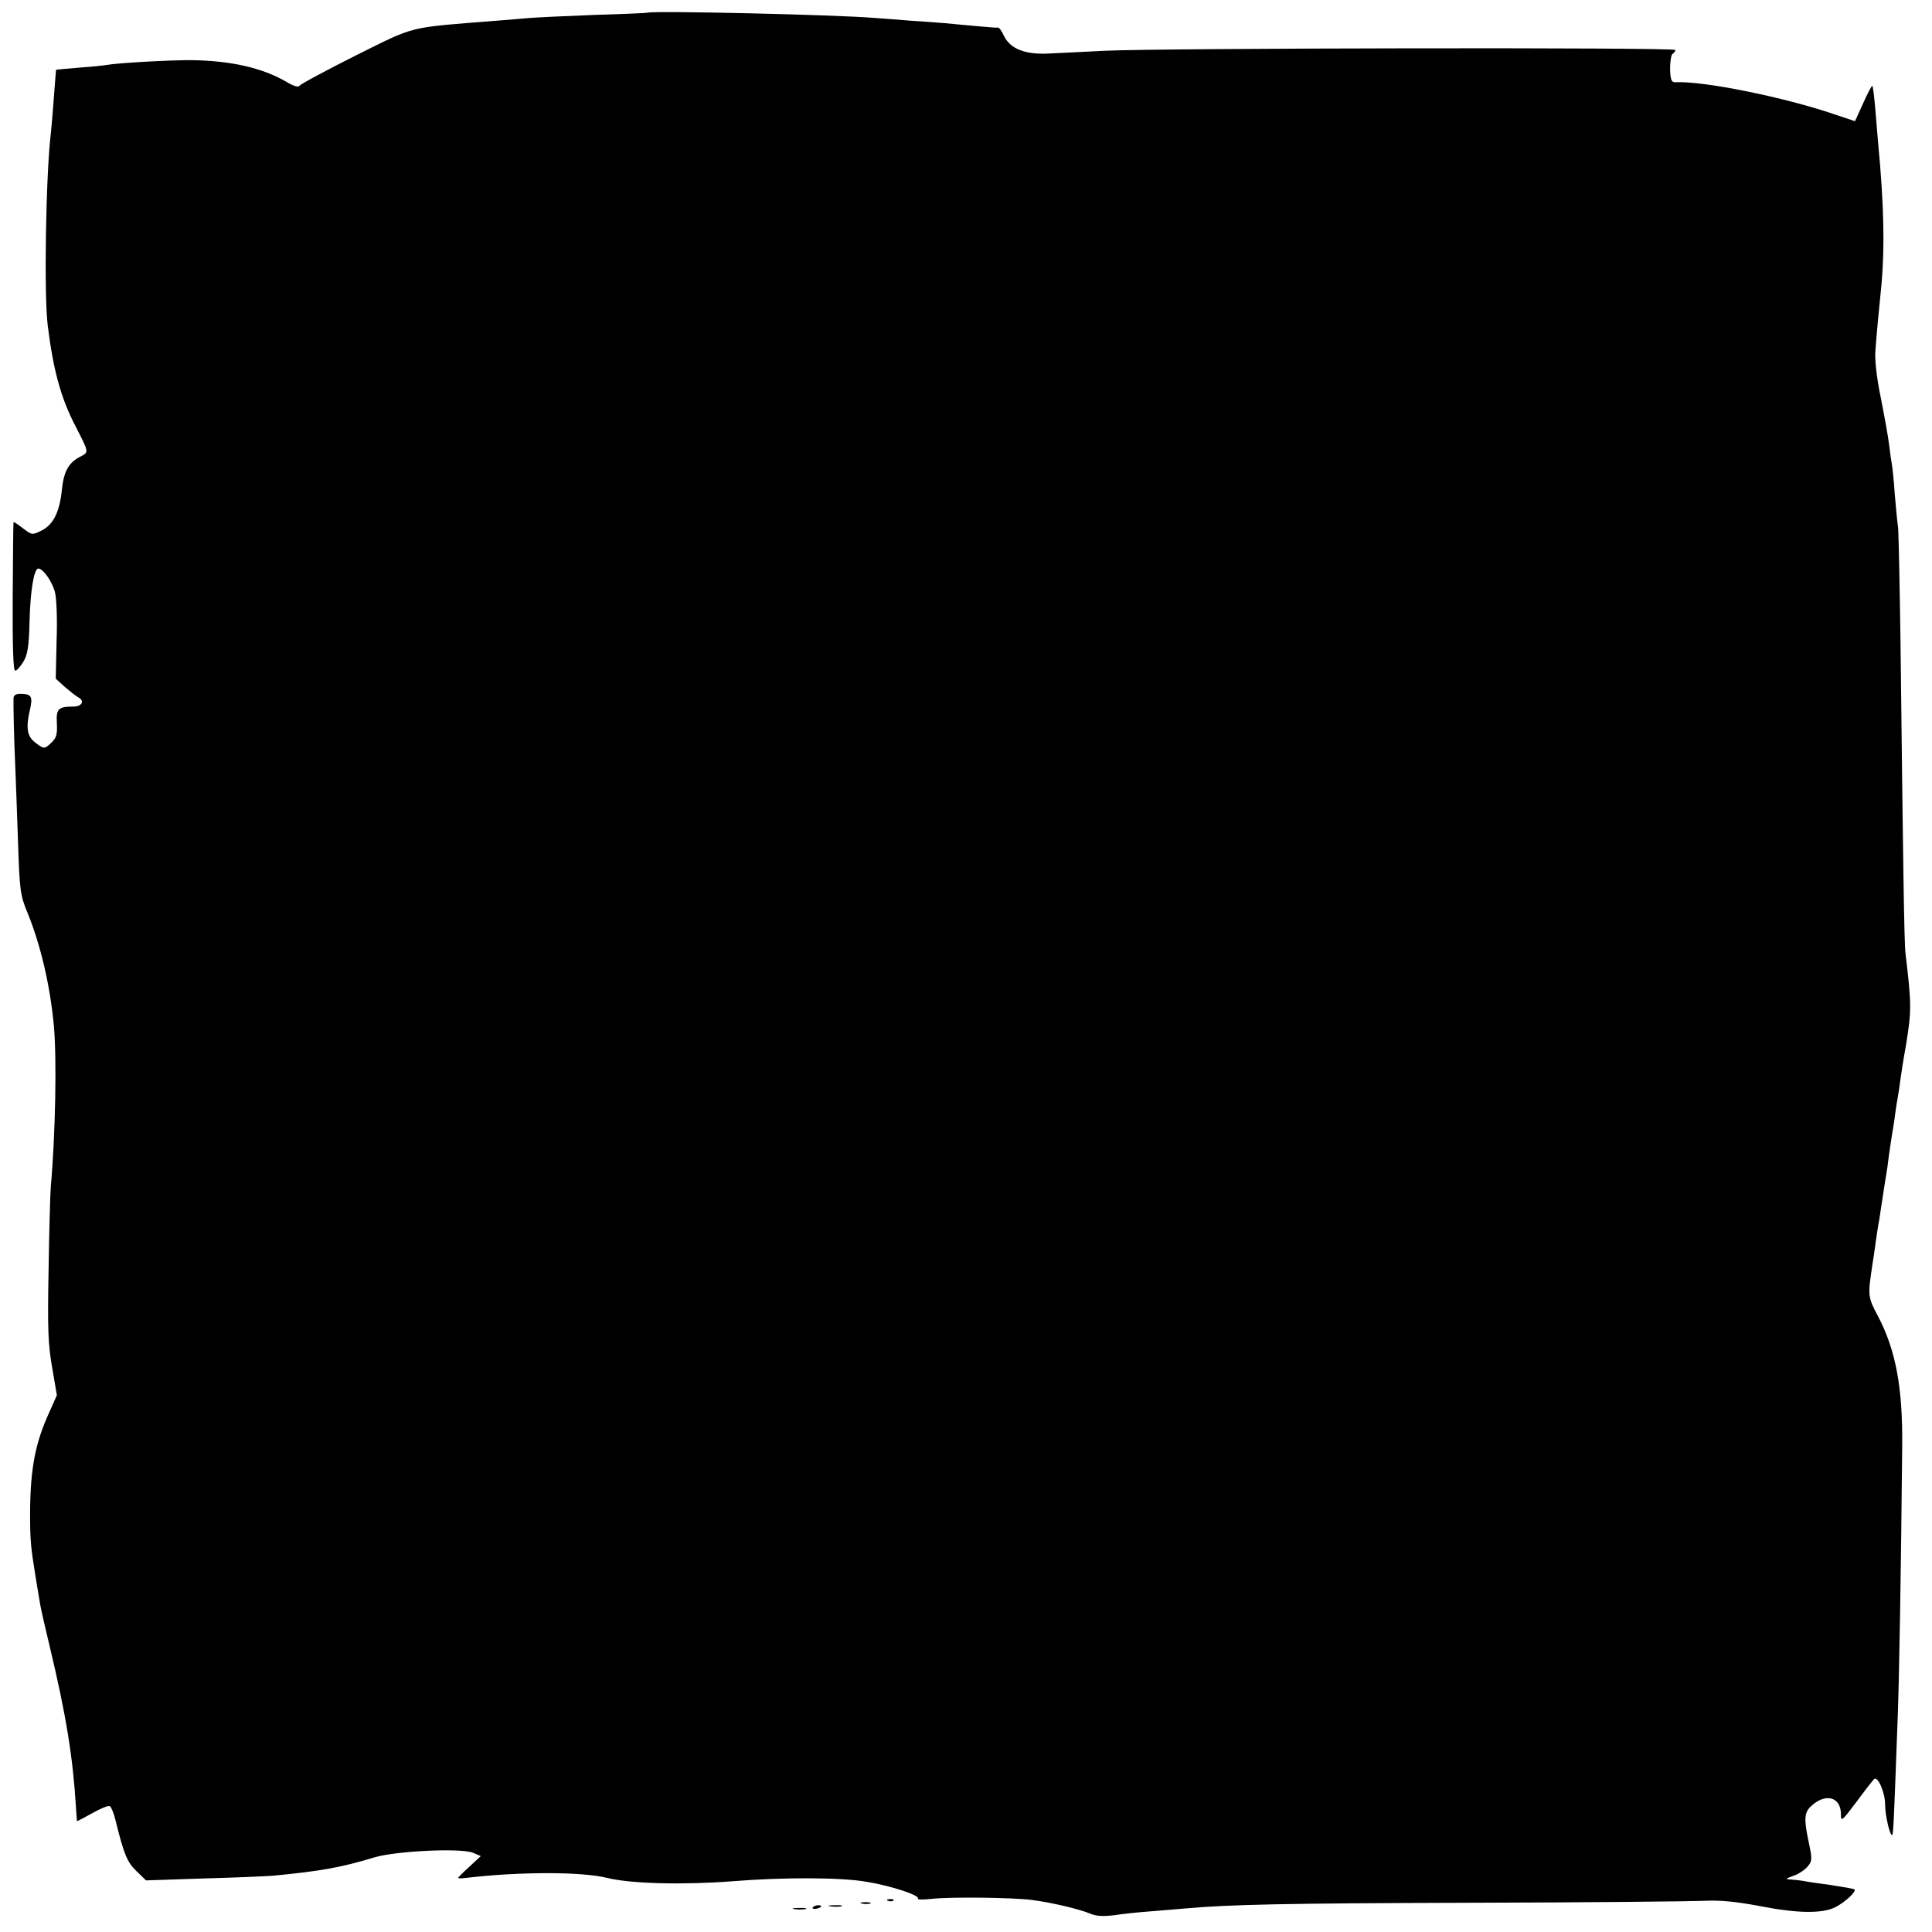 <?xml version="1.0" standalone="no"?>
<!DOCTYPE svg PUBLIC "-//W3C//DTD SVG 20010904//EN"
 "http://www.w3.org/TR/2001/REC-SVG-20010904/DTD/svg10.dtd">
<svg version="1.0" xmlns="http://www.w3.org/2000/svg"
 width="700pt" height="700pt" viewBox="0 0 700 700"
 preserveAspectRatio="xMidYMid meet">
<g transform="translate(0,700) scale(0.1,-0.1)"
fill="#000000" stroke="none">
<path d="M2347 6954 c-1 -1 -87 -5 -192 -8 -104 -4 -210 -9 -235 -11 -25 -2
-79 -7 -120 -10 -329 -26 -291 -17 -511 -126 -109 -55 -201 -104 -204 -110 -4
-6 -22 -1 -48 15 -87 50 -199 76 -342 78 -71 1 -269 -10 -306 -17 -11 -2 -57
-7 -102 -10 -45 -4 -83 -7 -84 -8 0 -1 -4 -47 -8 -102 -4 -55 -9 -113 -11
-130 -18 -151 -25 -586 -11 -695 20 -161 48 -264 101 -365 49 -96 49 -93 16
-110 -42 -22 -59 -53 -66 -121 -8 -79 -31 -125 -73 -146 -34 -17 -35 -17 -68
8 -18 14 -33 24 -34 22 -1 -2 -2 -123 -3 -271 -1 -178 2 -267 9 -267 6 0 19
15 30 33 15 25 20 55 22 146 3 111 16 191 32 191 17 0 50 -47 60 -85 6 -22 9
-100 6 -177 l-3 -137 33 -30 c19 -16 41 -34 51 -39 21 -12 10 -32 -19 -32 -56
0 -64 -8 -61 -61 2 -40 -2 -53 -19 -69 -26 -25 -28 -25 -61 1 -28 22 -33 53
-17 120 10 44 5 54 -31 55 -19 1 -28 -4 -29 -15 -1 -26 2 -160 6 -241 2 -41 6
-164 10 -272 6 -185 8 -201 35 -266 47 -116 81 -259 95 -407 11 -117 6 -394
-11 -585 -2 -25 -6 -160 -8 -300 -4 -212 -2 -272 13 -355 l17 -100 -27 -61
c-52 -113 -69 -206 -70 -364 0 -102 2 -123 21 -240 5 -30 12 -71 15 -90 3 -19
19 -89 35 -155 60 -251 84 -402 95 -580 2 -27 3 -51 4 -53 1 -1 26 12 56 29
30 17 58 28 63 25 5 -3 15 -27 21 -53 30 -122 42 -150 75 -182 l35 -34 208 7
c114 3 228 8 253 10 175 17 246 30 365 66 79 24 317 35 359 17 l28 -12 -41
-38 c-22 -20 -41 -39 -41 -41 0 -2 12 -2 28 0 195 23 420 23 512 0 85 -21 274
-26 455 -12 187 15 393 14 485 -2 90 -15 193 -49 186 -61 -3 -4 19 -4 48 -1
70 8 297 5 366 -4 74 -10 170 -33 209 -49 23 -10 48 -11 89 -6 31 5 91 11 132
14 41 3 95 8 120 10 167 15 362 19 1040 21 421 1 801 5 845 7 57 3 114 -3 196
-18 140 -28 231 -29 279 -5 35 18 77 57 69 64 -2 3 -40 9 -84 16 -44 6 -89 12
-100 15 -11 2 -31 4 -45 5 -23 1 -22 3 9 14 18 6 41 22 51 34 16 19 16 27 4
84 -19 88 -17 112 9 135 52 48 107 32 107 -30 0 -29 3 -26 56 44 30 41 59 78
64 83 13 13 40 -48 40 -91 0 -40 18 -118 26 -111 4 5 6 51 19 408 6 140 13
565 17 1000 2 212 -23 347 -87 470 -38 71 -38 74 -21 188 3 18 8 52 11 75 3
23 8 53 10 67 3 14 7 39 9 55 12 79 20 130 21 135 1 3 5 32 9 65 5 33 10 69
12 80 2 11 7 40 10 65 3 25 8 54 10 65 2 10 6 37 9 60 3 22 12 81 21 130 20
124 20 146 -2 330 -5 39 -9 338 -18 1120 -3 215 -7 406 -9 425 -3 19 -8 73
-12 120 -3 47 -8 94 -10 105 -2 11 -7 43 -10 70 -3 28 -17 105 -30 171 -16 77
-23 142 -20 175 5 67 12 141 22 239 12 133 9 289 -12 510 -2 19 -6 73 -10 120
-4 47 -9 87 -11 89 -2 2 -17 -26 -33 -62 l-30 -66 -72 24 c-183 63 -481 123
-580 117 -13 0 -17 10 -18 48 0 27 4 52 9 55 6 3 10 10 10 14 0 10 -1869 7
-2070 -3 -74 -4 -165 -8 -202 -10 -84 -4 -137 17 -160 63 -8 18 -18 32 -22 31
-3 -1 -41 2 -84 6 -42 4 -90 8 -107 10 -16 1 -73 6 -125 9 -52 4 -111 9 -130
10 -144 12 -813 27 -823 19z"/>
<path d="M3218 113 c7 -3 16 -2 19 1 4 3 -2 6 -13 5 -11 0 -14 -3 -6 -6z"/>
<path d="M3123 103 c9 -2 23 -2 30 0 6 3 -1 5 -18 5 -16 0 -22 -2 -12 -5z"/>
<path d="M2945 89 c-3 -4 2 -6 10 -5 21 3 28 13 10 13 -9 0 -18 -4 -20 -8z"/>
<path d="M3008 93 c12 -2 30 -2 40 0 9 3 -1 5 -23 4 -22 0 -30 -2 -17 -4z"/>
<path d="M2878 83 c12 -2 30 -2 40 0 9 3 -1 5 -23 4 -22 0 -30 -2 -17 -4z"/>
</g>
</svg>
